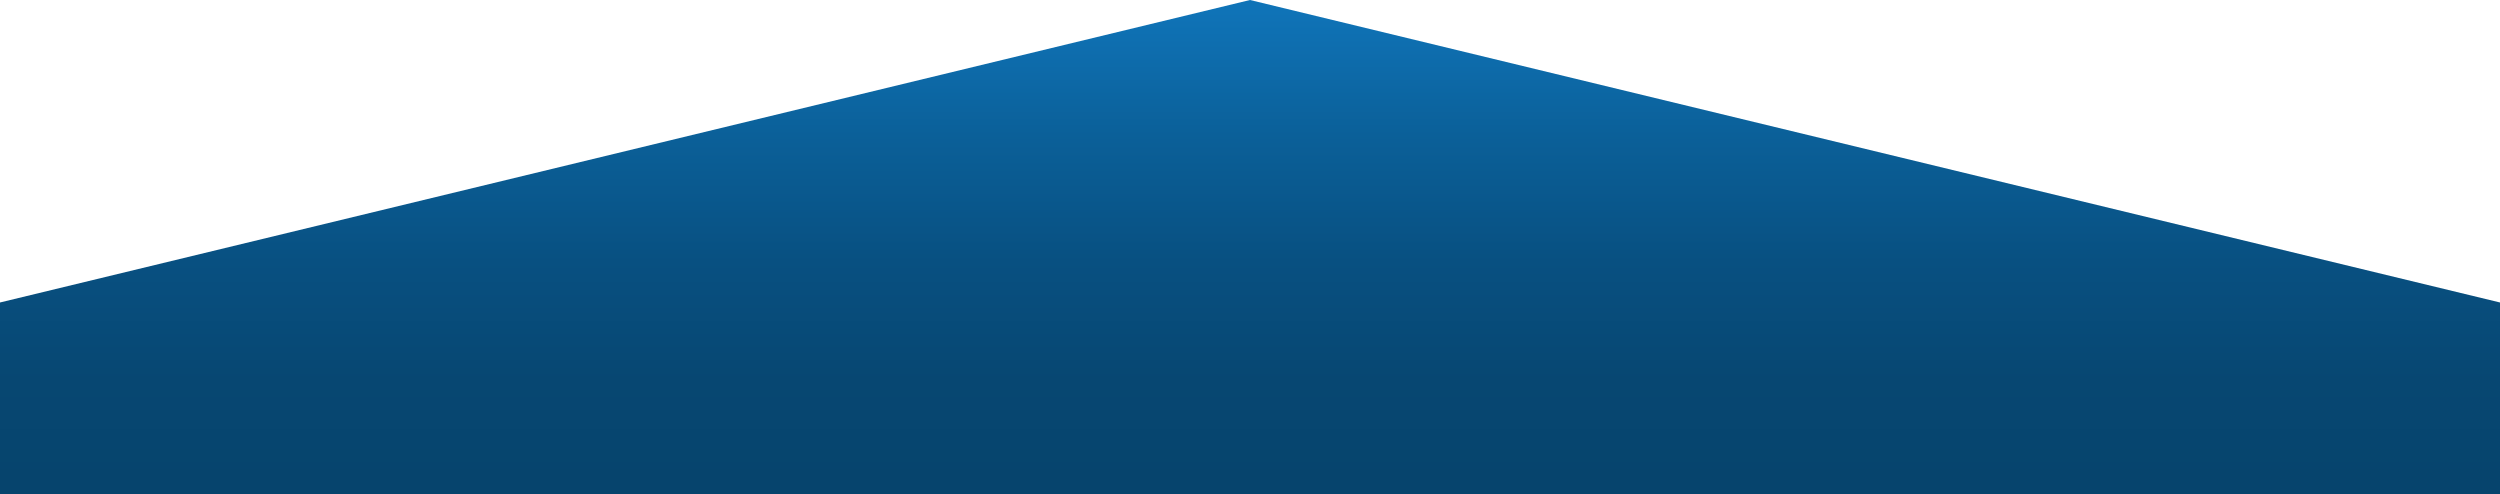 <?xml version="1.0" encoding="utf-8"?>
<!-- Generator: Adobe Illustrator 19.0.0, SVG Export Plug-In . SVG Version: 6.00 Build 0)  -->
<svg version="1.1" id="Layer_1" xmlns="http://www.w3.org/2000/svg" xmlns:xlink="http://www.w3.org/1999/xlink" x="0px" y="0px"
	 viewBox="-76 140.9 443 87.6" style="enable-background:new -76 140.9 443 87.6;" xml:space="preserve">
<style type="text/css">
	.st0{fill:url(#XMLID_2_);}
</style>
<linearGradient id="XMLID_2_" gradientUnits="userSpaceOnUse" x1="145.5" y1="698.743" x2="145.5" y2="615.936" gradientTransform="matrix(1 0 0 -1 0 841.67)">
	<stop  offset="0" style="stop-color:#0F73B7"/>
	<stop  offset="0.264" style="stop-color:#0B6099"/>
	<stop  offset="0.536" style="stop-color:#085081"/>
	<stop  offset="0.789" style="stop-color:#074772"/>
	<stop  offset="1" style="stop-color:#06446D"/>
</linearGradient>
<polygon id="XMLID_14_" class="st0" points="367,229.9 -76,229.9 -76,194.5 145.5,140.9 367,194.5 "/>
</svg>
